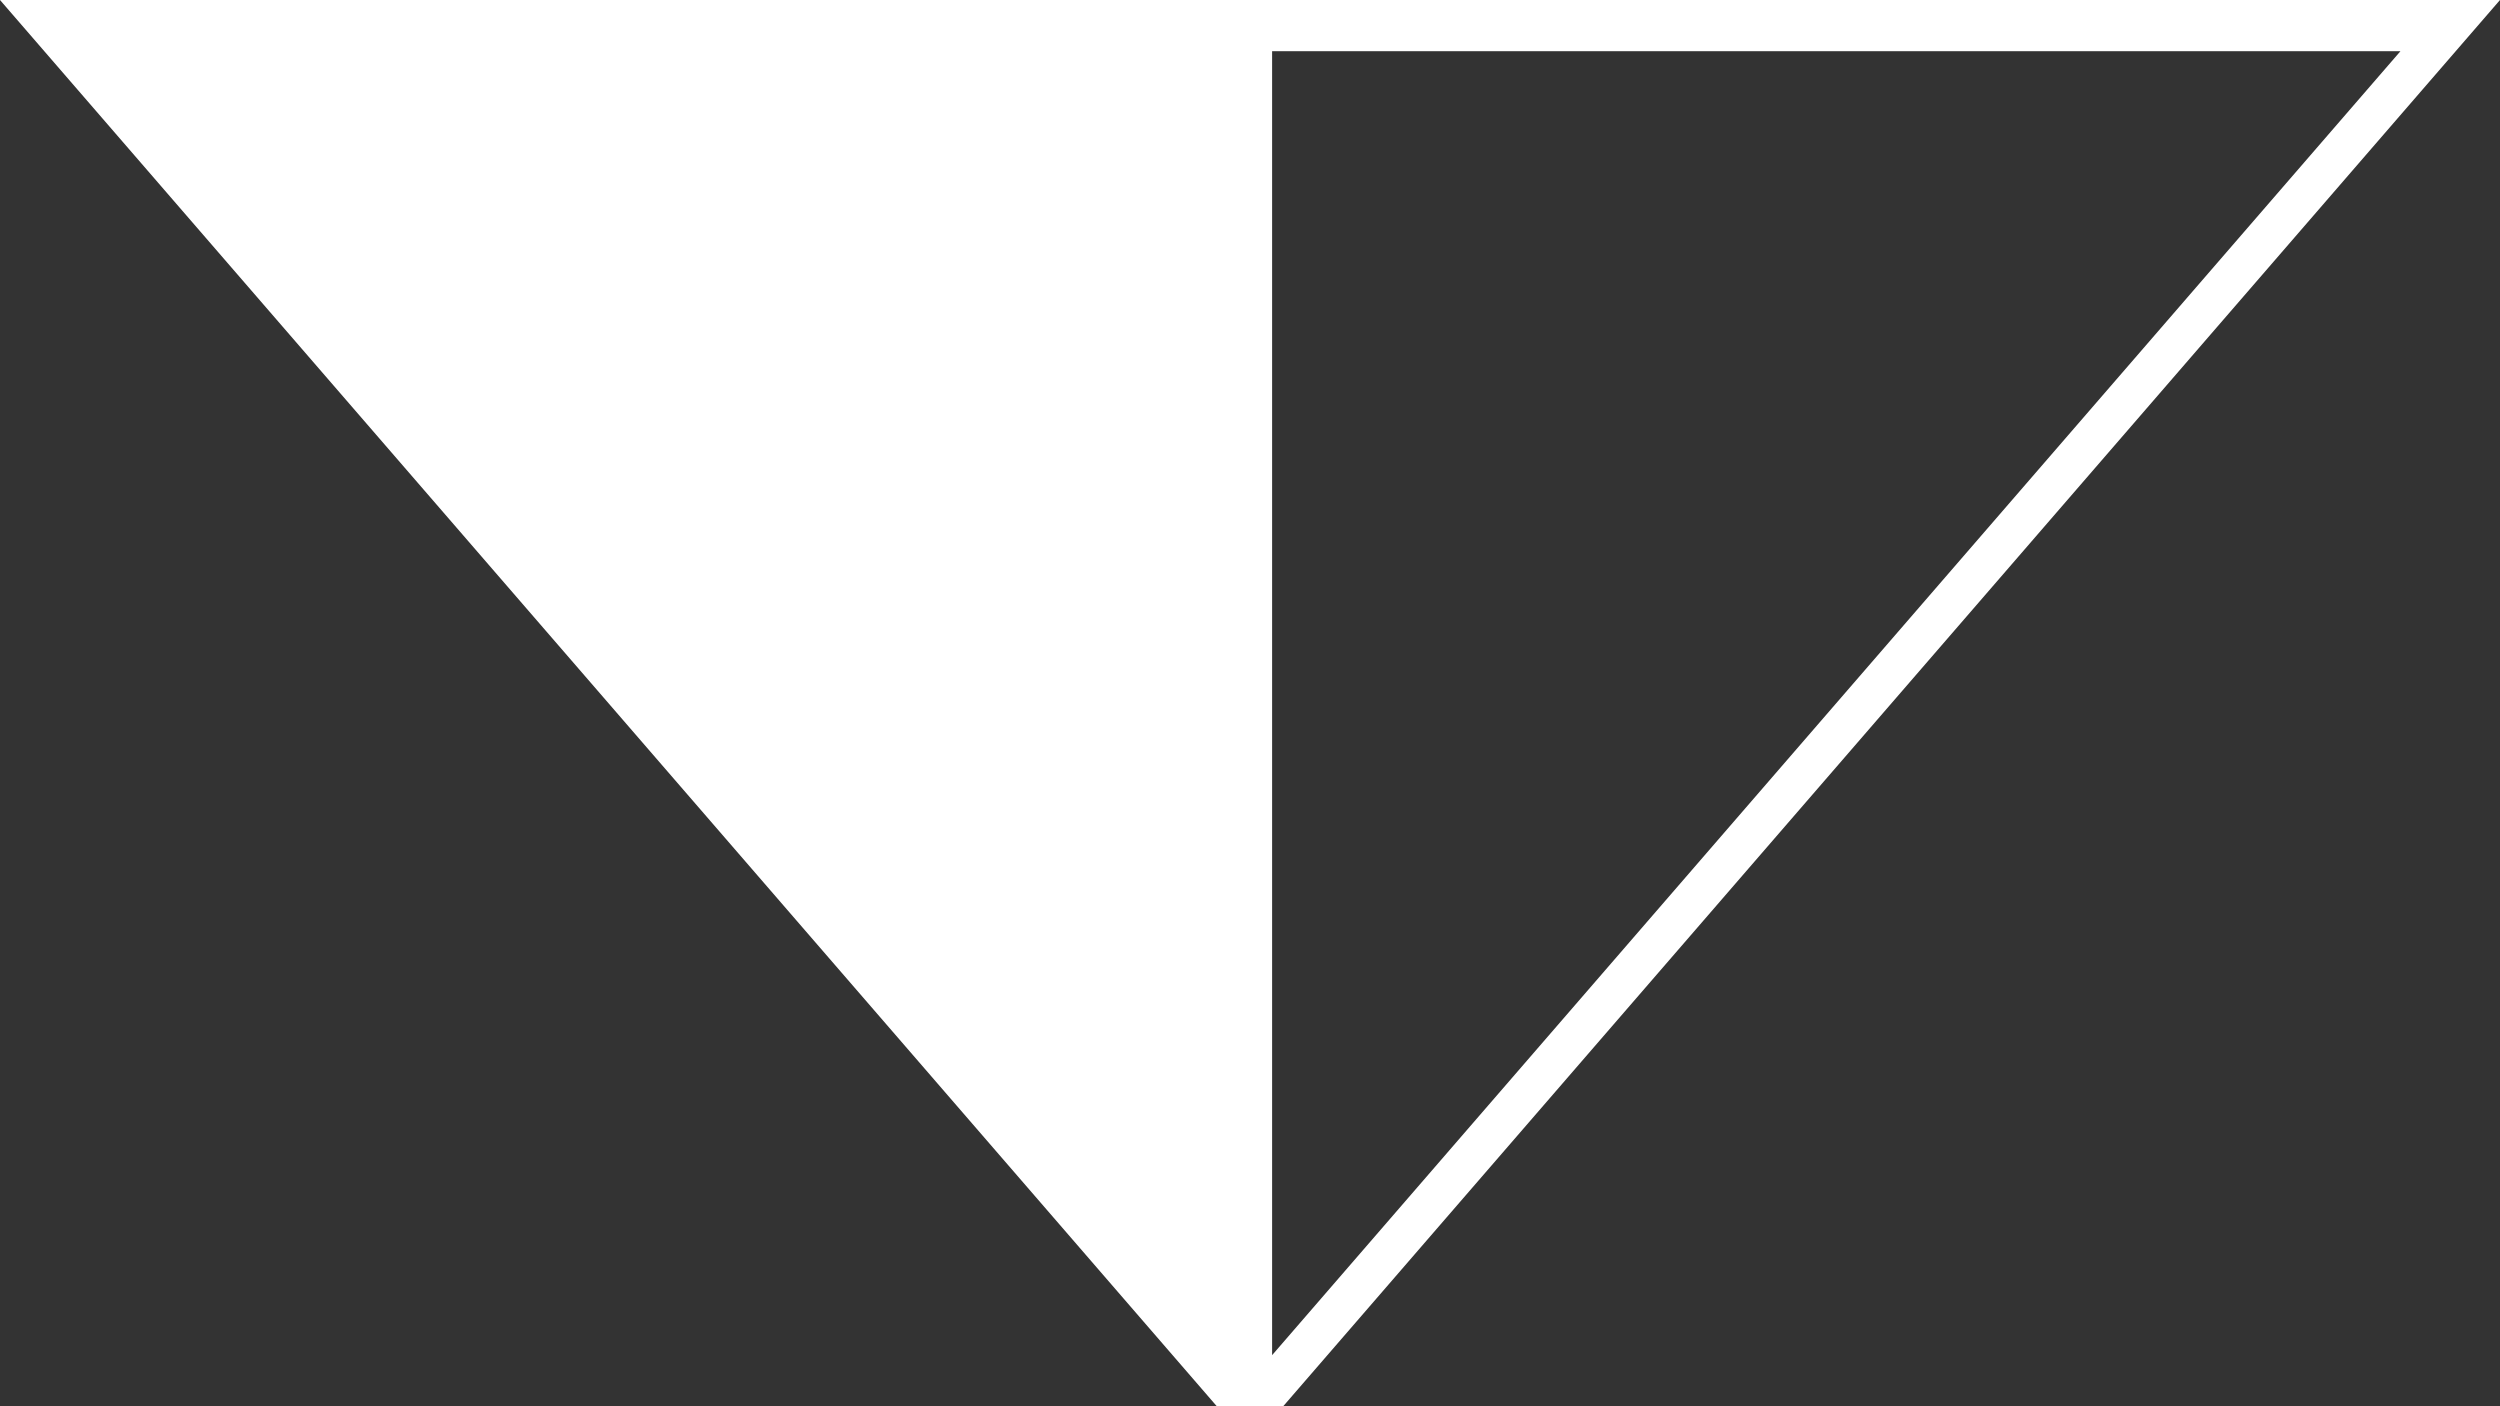 <svg width="32" height="18" viewBox="0 0 32 18" fill="none" xmlns="http://www.w3.org/2000/svg">
<rect x="0" y="0" width="32" height="18" fill="#333333" stroke="none"/>
<path d="M16.425 18L32 0L0 0L15.575 18H15.717H16.425ZM16.283 0.655L30.726 0.655L16.283 17.346L16.283 0.655Z" fill="white"/>
</svg>
